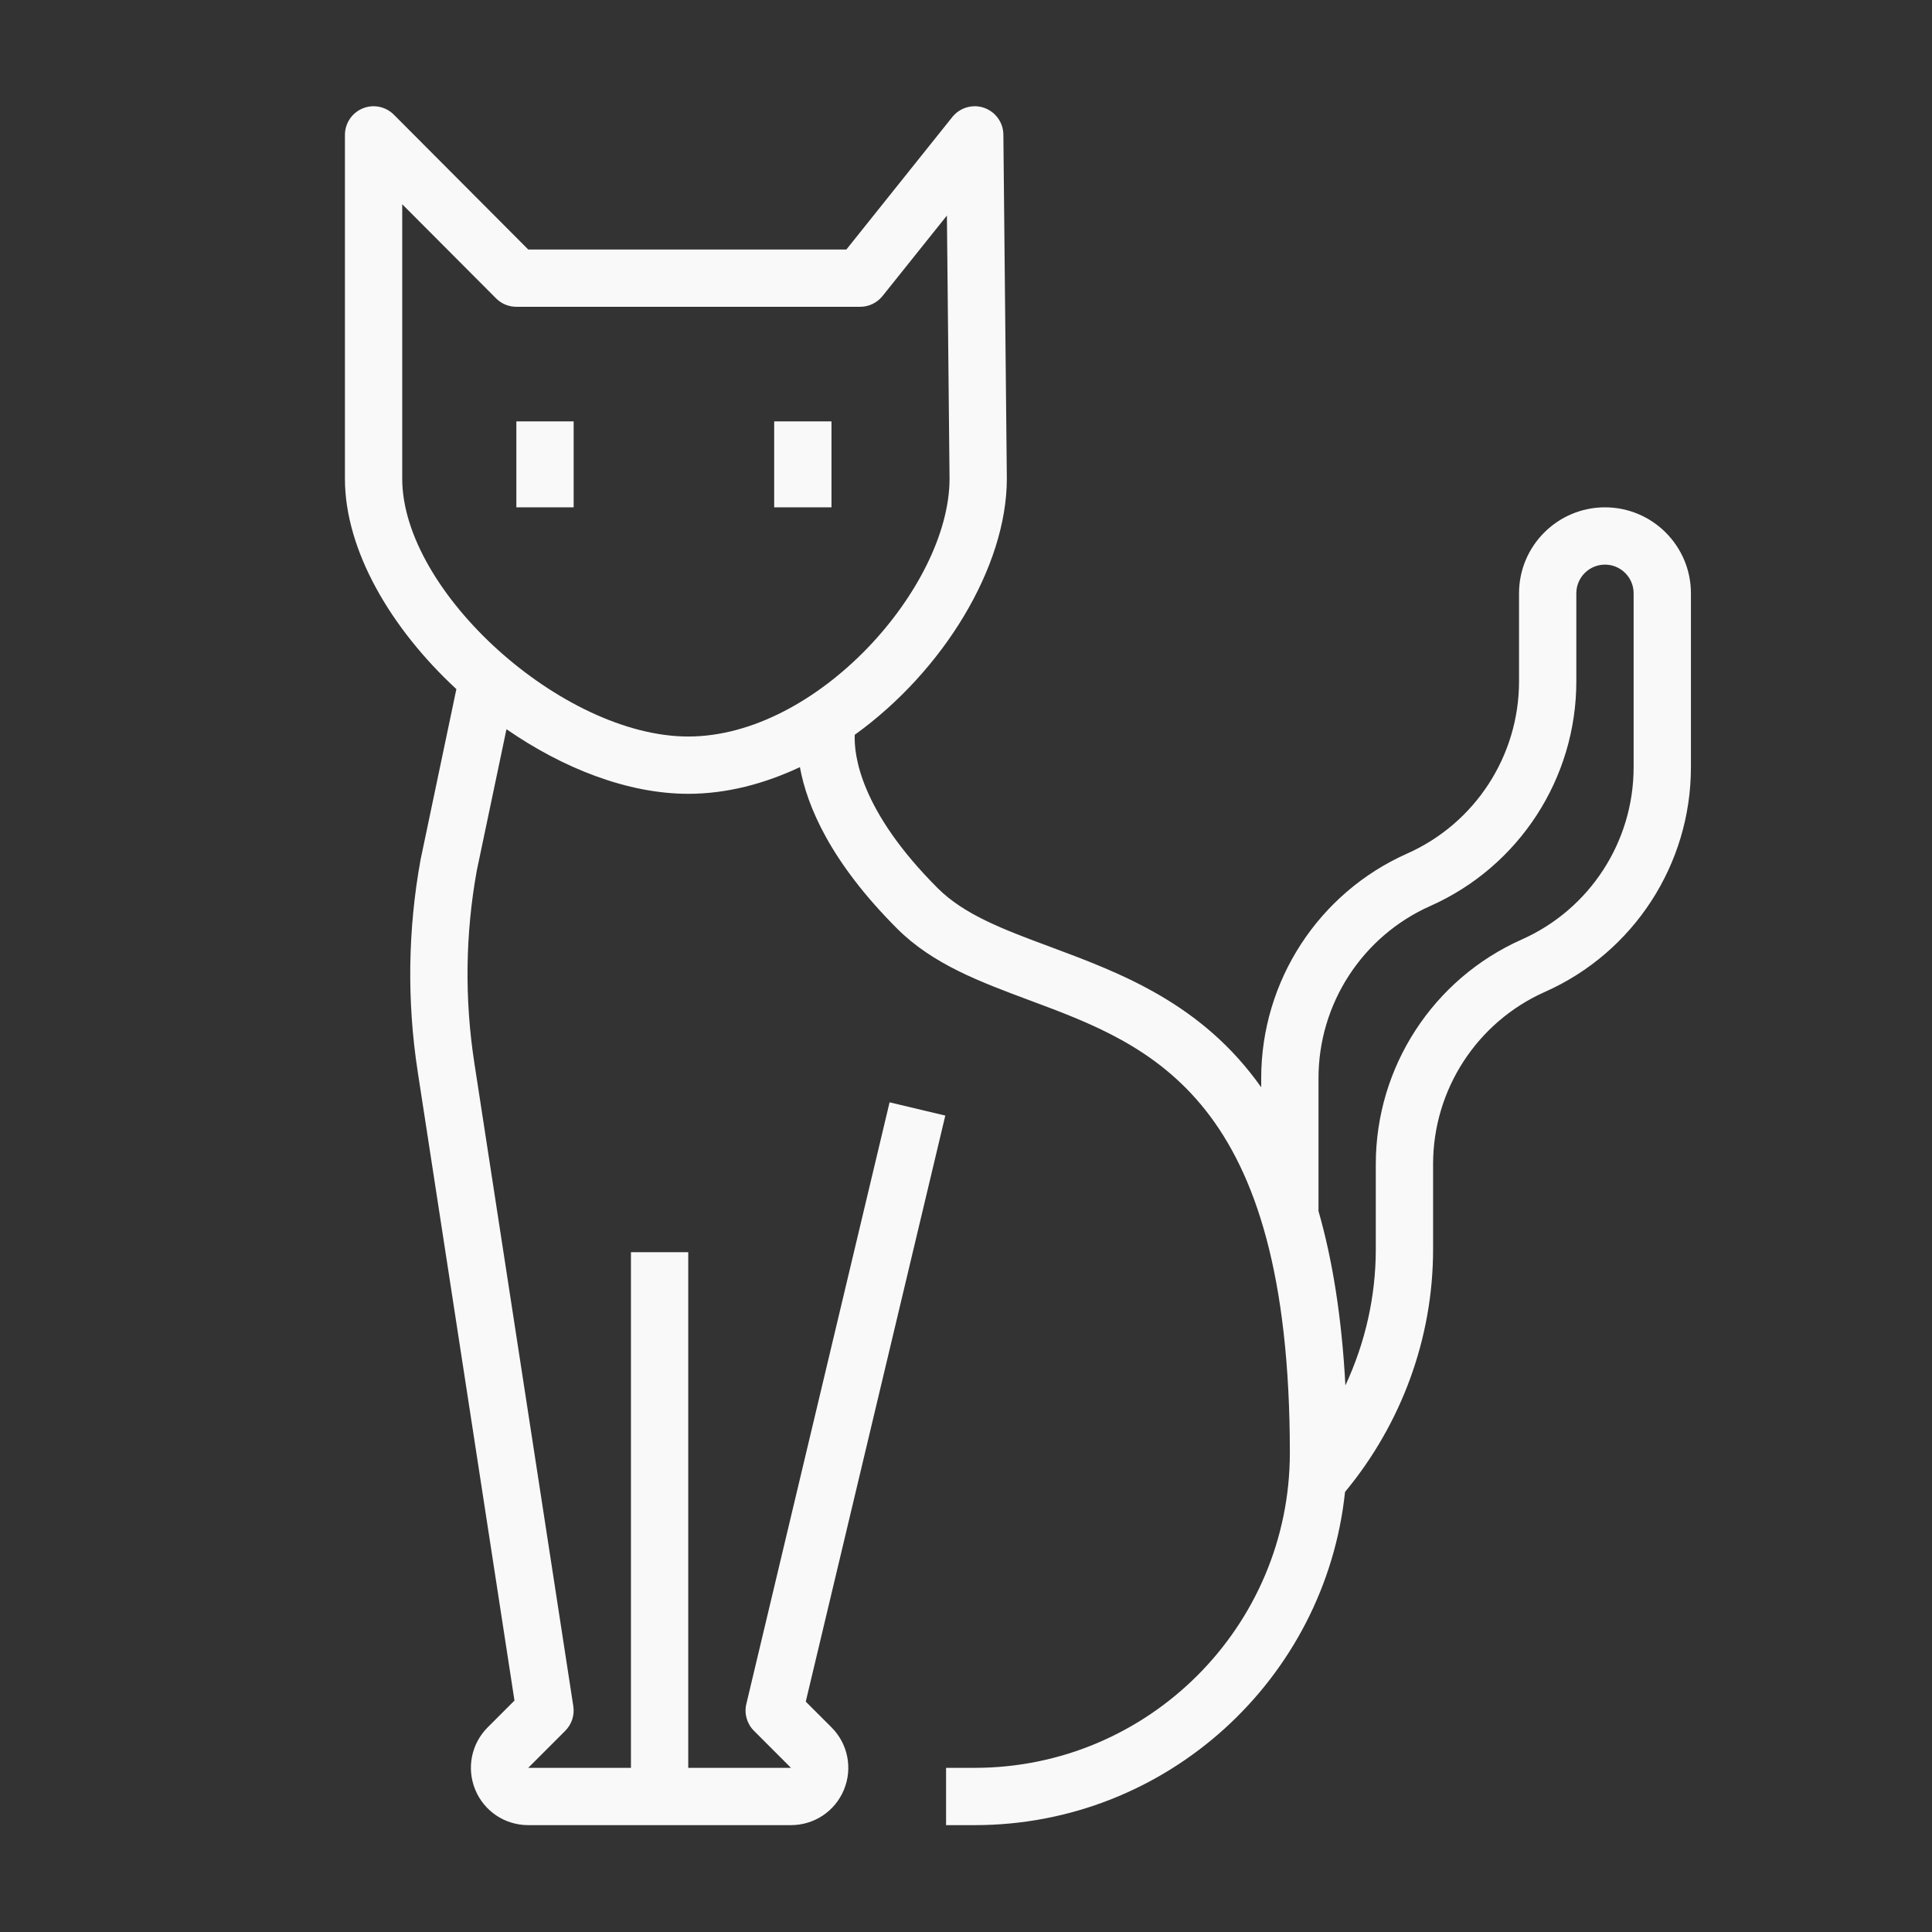 <?xml version="1.0" encoding="UTF-8" standalone="no"?>
<svg
   version="1.1"
   x="0px"
   y="0px"
   viewBox="0 0 64 64"
   xml:space="preserve"
   id="svg3"
   width="64"
   height="64"
   xmlns="http://www.w3.org/2000/svg"
   xmlns:svg="http://www.w3.org/2000/svg"><rect x="0" y="0" width="64" height="64" fill="#333333" stroke="none"/><defs
     id="defs3" /><g
     id="g3"
     style="fill:#f9f9f9"
     transform="matrix(0.949,0,0,0.949,-0.926,1.622)"><path
       d="m 57,16 c -1.654,0 -3,1.346 -3,3 v 3.075 c 0,2.598 -1.533,4.957 -3.906,6.011 C 47,29.461 45,32.538 45,35.925 v 0.319 c -2.071,-2.928 -4.888,-3.981 -7.379,-4.908 -1.599,-0.595 -2.98,-1.109 -3.914,-2.043 -2.709,-2.708 -2.925,-4.648 -2.895,-5.353 3.094,-2.226 5.309,-5.865 5.309,-8.94 0,-0.003 0,-0.007 0,-0.01 L 36,2.99 C 35.996,2.567 35.726,2.192 35.326,2.054 34.93,1.916 34.484,2.045 34.219,2.374 L 30.52,7 H 19.415 L 14.724,2.294 C 14.437,2.007 14.008,1.92 13.634,2.076 13.26,2.23 13.016,2.596 13.016,3 v 12 c 0,2.502 1.604,5.231 3.89,7.345 l -1.249,5.95 c -0.445,2.45 -0.479,4.939 -0.101,7.4 L 18.934,57.651 18,58.586 c -0.574,0.574 -0.744,1.43 -0.434,2.18 0.31,0.75 1.037,1.234 1.848,1.234 h 9.172 c 0.812,0 1.537,-0.484 1.848,-1.234 0.311,-0.75 0.141,-1.605 -0.434,-2.18 l -0.898,-0.897 4.871,-20.457 -1.945,-0.463 -5,21 c -0.081,0.338 0.02,0.693 0.266,0.938 L 28.586,60 H 25 V 42 h -2 v 18 h -3.586 l 1.293,-1.293 c 0.225,-0.226 0.33,-0.544 0.281,-0.859 L 17.533,35.391 c -0.345,-2.24 -0.313,-4.507 0.086,-6.712 l 1.036,-4.934 C 20.636,25.115 22.891,26 25,26 c 1.34,0 2.659,-0.349 3.898,-0.931 0.247,1.358 1.065,3.308 3.395,5.638 1.242,1.242 2.888,1.854 4.63,2.504 C 41.178,34.794 46,36.59 46,49 46,55.065 41.065,60 35,60 h -1 v 2 h 1 C 41.706,62 47.239,56.896 47.926,50.37 49.905,47.979 51,44.989 51,41.9 v -2.976 c 0,-2.598 1.533,-4.957 3.906,-6.011 C 58,31.539 60,28.462 60,25.075 V 19 c 0,-1.654 -1.346,-3 -3,-3 z m -32,8 c -4.385,0 -9.984,-5.047 -9.984,-9 V 5.42 l 3.276,3.286 C 18.479,8.895 18.734,9 19,9 h 12 c 0.304,0 0.591,-0.138 0.781,-0.375 l 2.248,-2.81 0.092,9.189 C 34.117,18.769 29.522,24 25,24 Z m 33,1.075 c 0,2.598 -1.533,4.957 -3.906,6.011 C 51,32.461 49,35.538 49,38.925 V 41.9 c 0,1.651 -0.371,3.269 -1.061,4.75 C 47.81,44.237 47.48,42.236 47,40.567 v -4.642 c 0,-2.598 1.533,-4.957 3.906,-6.011 C 54,28.539 56,25.462 56,22.075 V 19 c 0,-0.552 0.449,-1 1,-1 0.551,0 1,0.448 1,1 z"
       id="path1"
       style="fill:#f9f9f9" /><rect
       x="19"
       y="13"
       width="2"
       height="3"
       id="rect1"
       style="fill:#f9f9f9" /><rect
       x="28"
       y="13"
       width="2"
       height="3"
       id="rect2"
       style="fill:#f9f9f9" /></g></svg>
